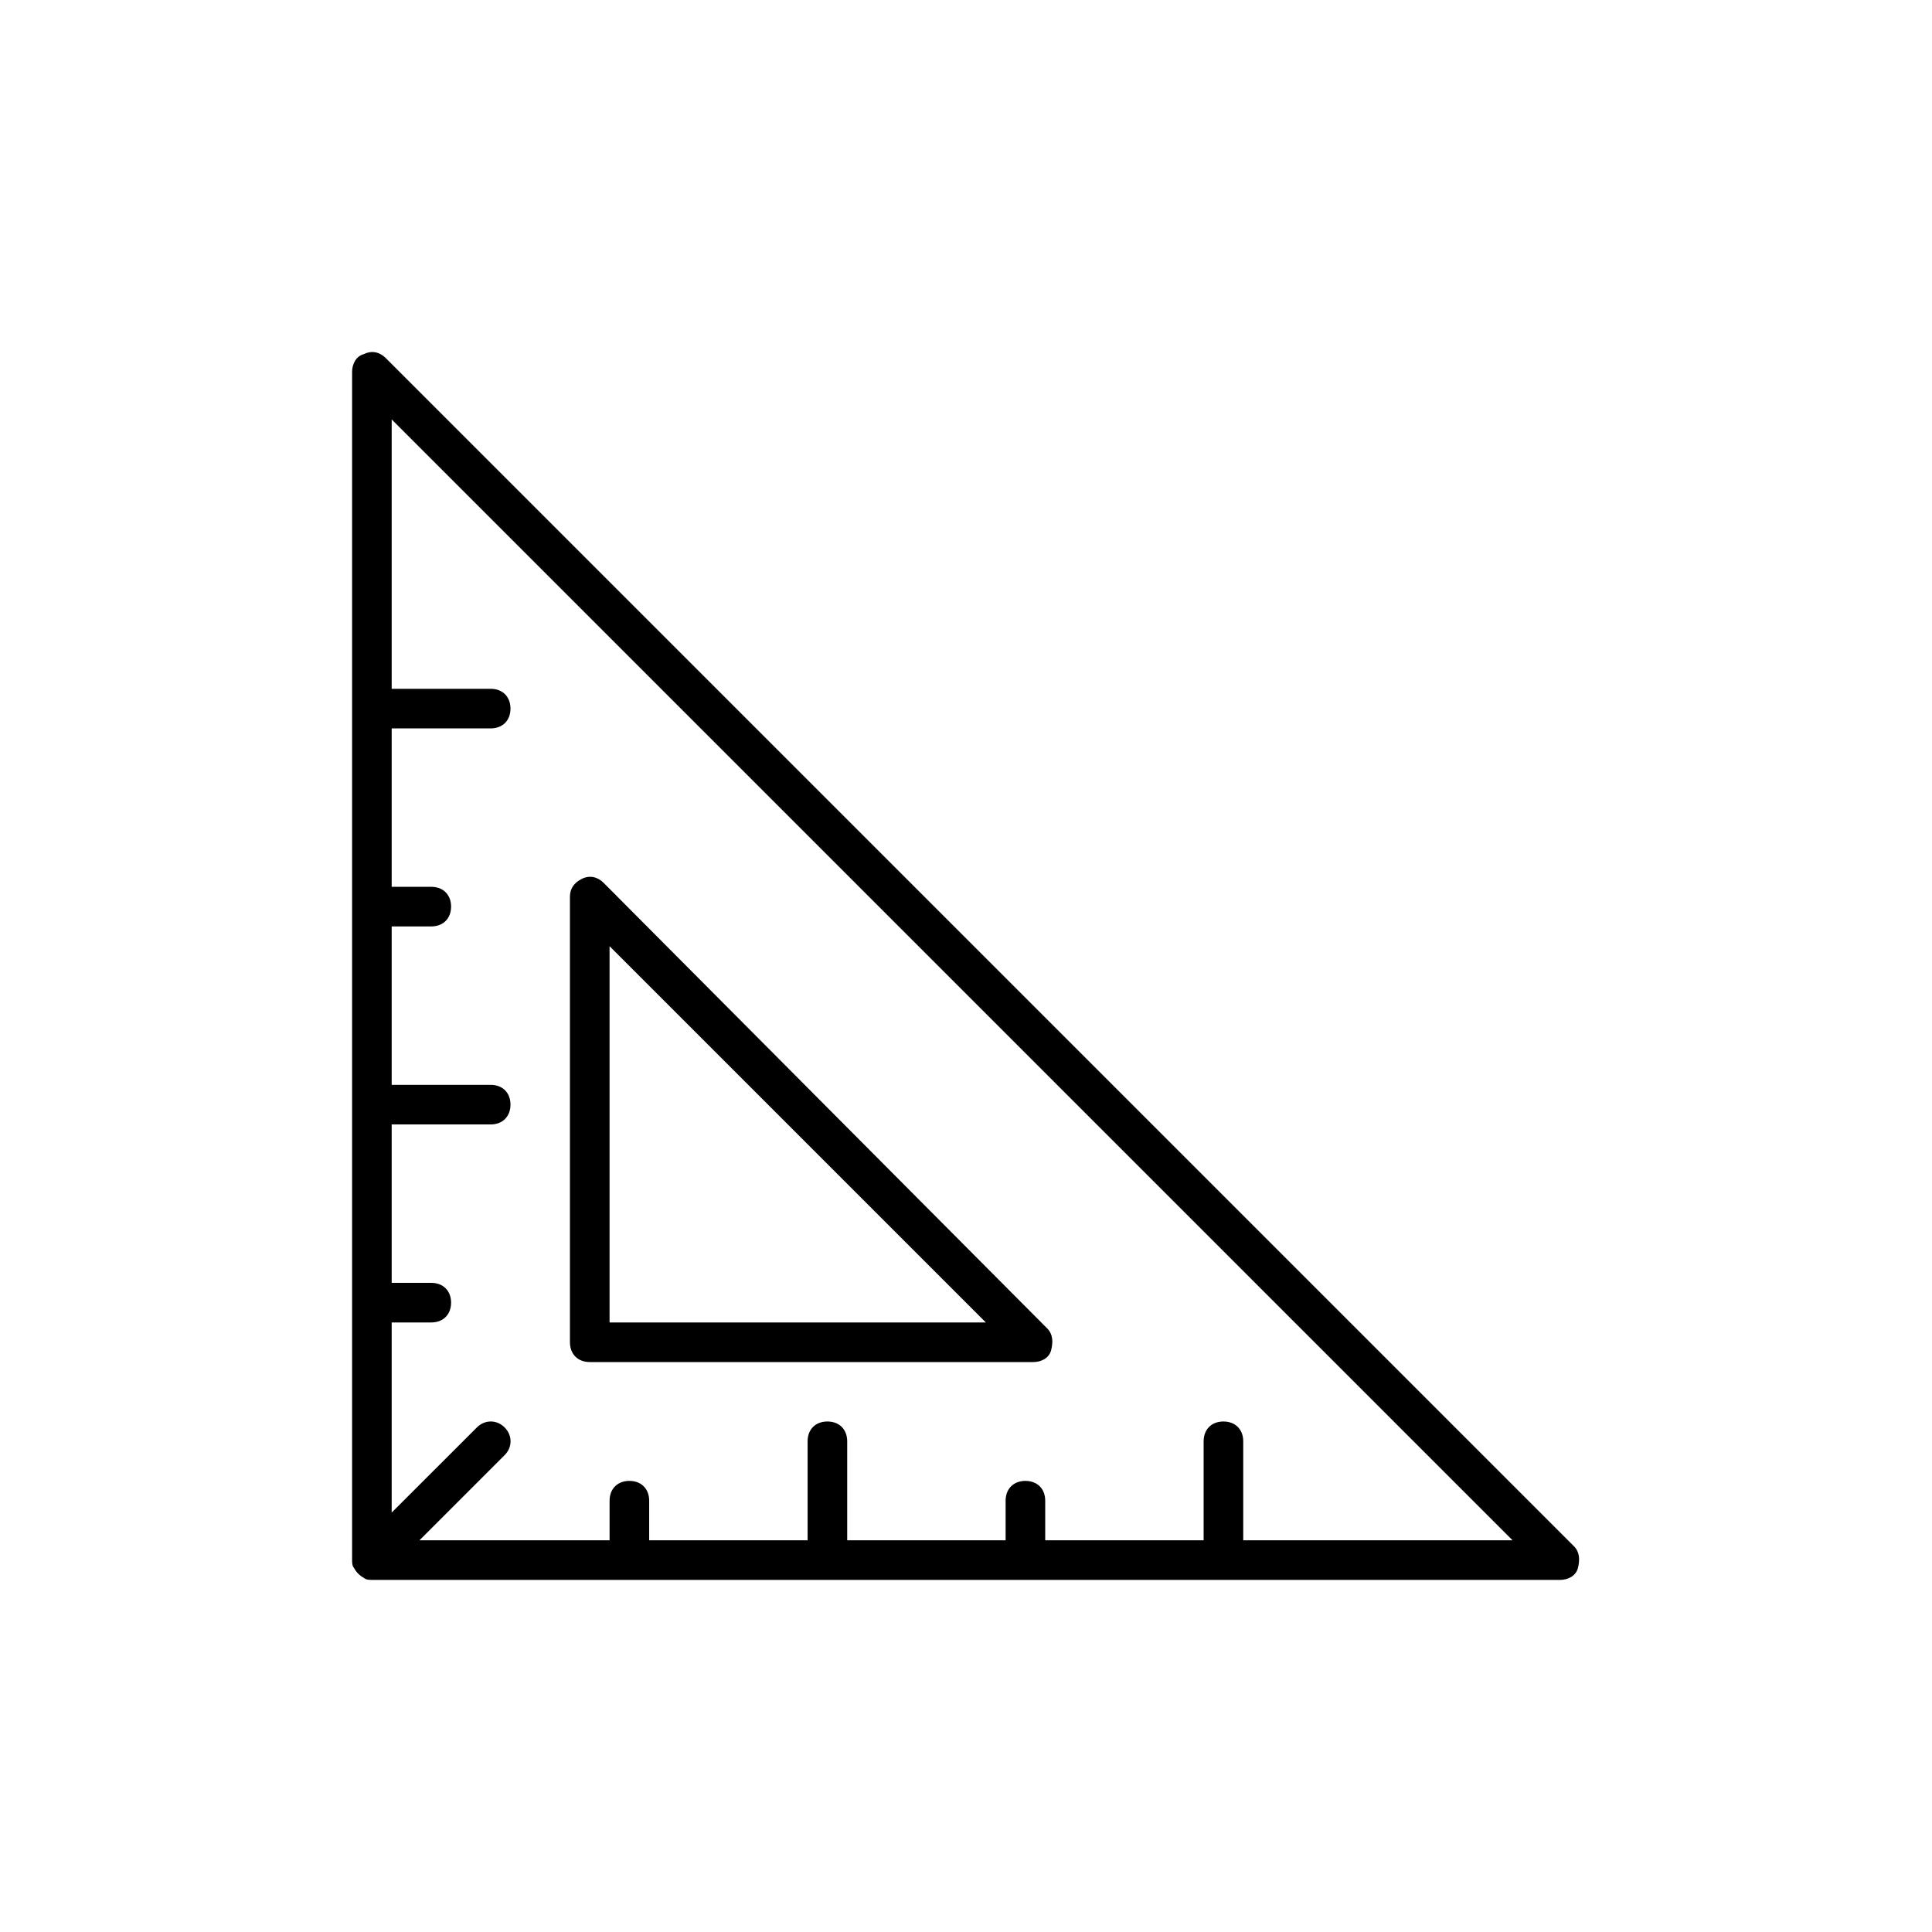 <?xml version="1.0" encoding="UTF-8"?>
<!-- Uploaded to: SVG Repo, www.svgrepo.com, Generator: SVG Repo Mixer Tools -->
<svg fill="#000000" width="800px" height="800px" version="1.1" viewBox="144 144 512 512" xmlns="http://www.w3.org/2000/svg">
 <g>
  <path d="m561.11 553.77-314.88-314.88c-1.574-1.574-3.672-2.098-5.773-1.051-2.098 0.527-3.148 2.625-3.148 4.727v314.88c0 0.523 0 1.574 0.523 2.098 0.523 1.051 1.574 2.098 2.625 2.625 0.527 0.523 1.578 0.523 2.102 0.523h314.88c2.098 0 4.199-1.051 4.723-3.148 0.523-2.102 0.523-4.199-1.051-5.773zm-87.641-1.574v-26.238c0-3.148-2.098-5.246-5.246-5.246-3.148 0-5.246 2.098-5.246 5.246v26.238h-41.984v-10.496c0-3.148-2.098-5.246-5.246-5.246s-5.246 2.098-5.246 5.246v10.496h-41.984v-26.238c0-3.148-2.098-5.246-5.246-5.246-3.148 0-5.246 2.098-5.246 5.246v26.238h-41.984v-10.496c0-3.148-2.098-5.246-5.246-5.246s-5.246 2.098-5.246 5.246v10.496h-50.383l22.566-22.566c2.098-2.098 2.098-5.246 0-7.348-2.098-2.098-5.246-2.098-7.348 0l-22.582 22.566v-50.383h10.496c3.148 0 5.246-2.098 5.246-5.246 0-3.148-2.098-5.246-5.246-5.246h-10.496v-41.984h26.238c3.148 0 5.246-2.098 5.246-5.246 0-3.148-2.098-5.246-5.246-5.246h-26.238v-41.984h10.496c3.148 0 5.246-2.098 5.246-5.246 0-3.148-2.098-5.246-5.246-5.246h-10.496v-41.984h26.238c3.148 0 5.246-2.098 5.246-5.246 0-3.148-2.098-5.246-5.246-5.246h-26.238v-71.387l297.04 297.04z"/>
  <path d="m300.29 504.96h117.55c2.098 0 4.199-1.051 4.723-3.148s0.523-4.199-1.051-5.773l-117.55-118.08c-1.574-1.574-3.672-2.098-5.773-1.051-2.098 1.051-3.148 2.625-3.148 4.723v118.08c0 3.148 2.098 5.246 5.246 5.246zm5.25-110.21 99.711 99.711h-99.711z"/>
 </g>
</svg>